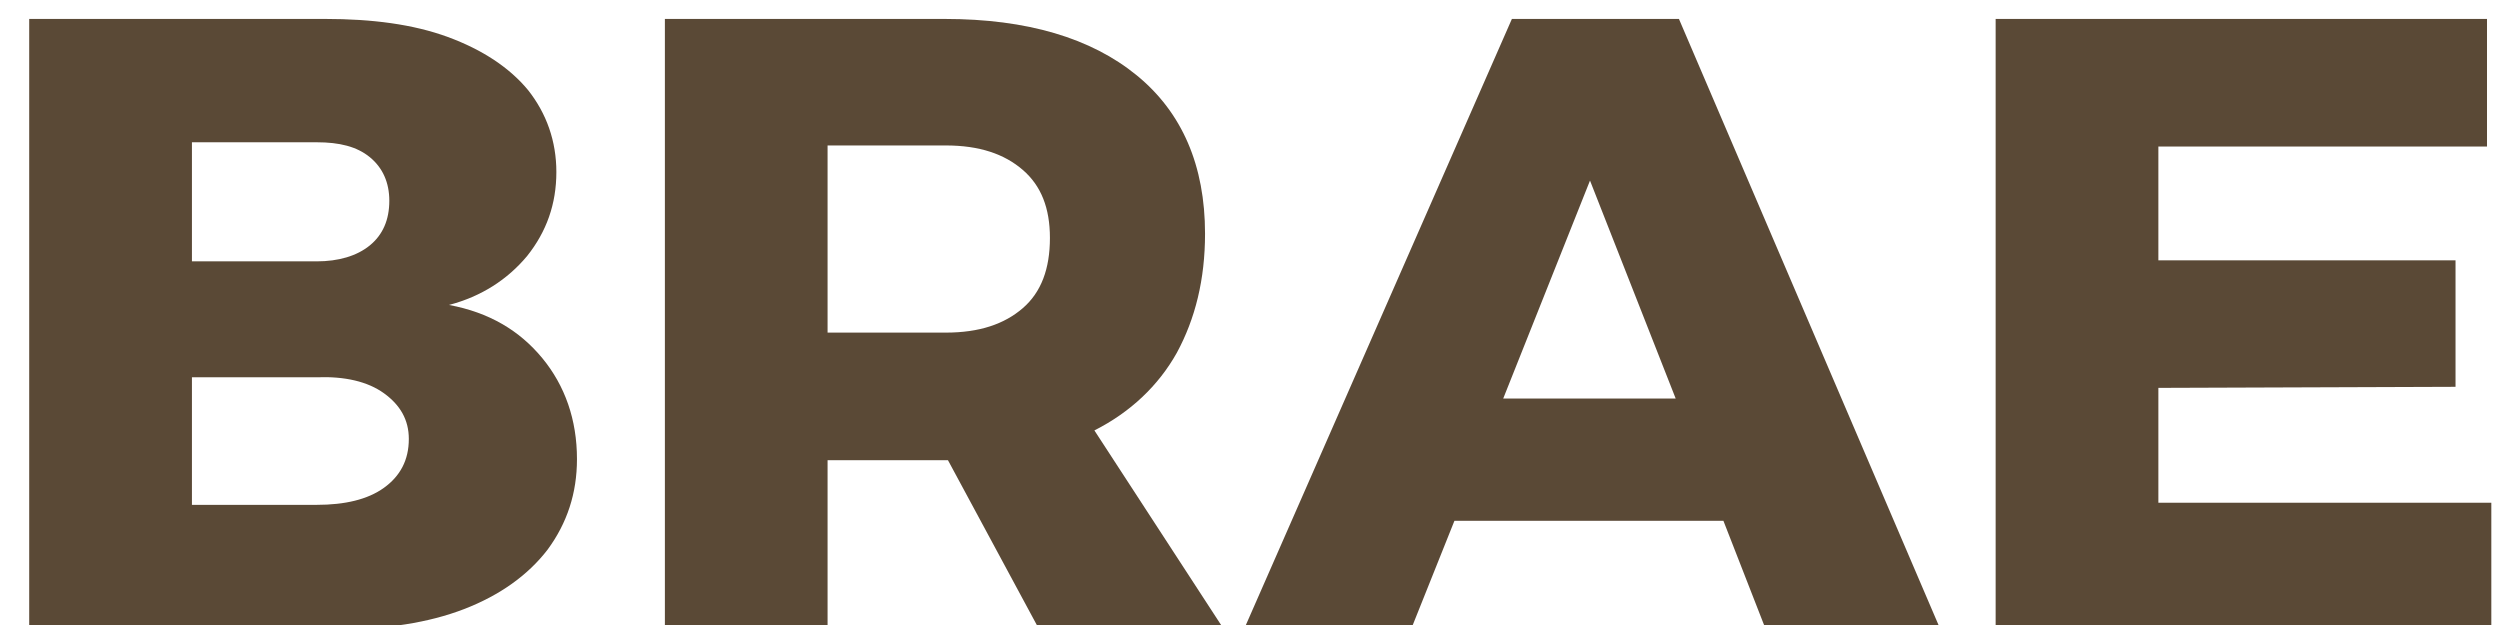 <?xml version="1.0" encoding="UTF-8"?> <svg xmlns="http://www.w3.org/2000/svg" width="66" height="17" viewBox="0 0 66 17" fill="none"><g clip-path="url(#clip0_1111_272)"><path d="M11.824 0.977C12.741 1.314 13.457 1.791 13.943 2.381C14.43 2.998 14.688 3.728 14.688 4.542C14.688 5.384 14.43 6.114 13.915 6.76C13.399 7.377 12.712 7.826 11.853 8.051C12.912 8.247 13.714 8.725 14.316 9.454C14.917 10.184 15.232 11.082 15.232 12.121C15.232 13.019 14.974 13.805 14.459 14.507C13.943 15.181 13.199 15.714 12.254 16.079C11.309 16.444 10.192 16.612 8.904 16.612H0.771V0.5H8.589C9.82 0.5 10.908 0.64 11.824 0.977ZM9.763 6.479C10.106 6.198 10.278 5.805 10.278 5.3C10.278 4.823 10.106 4.43 9.763 4.149C9.419 3.868 8.961 3.756 8.36 3.756H5.067V6.9H8.36C8.932 6.9 9.419 6.76 9.763 6.479ZM10.135 12.879C10.564 12.57 10.793 12.149 10.793 11.588C10.793 11.082 10.564 10.69 10.135 10.381C9.705 10.072 9.104 9.932 8.36 9.96H5.067V13.328H8.36C9.104 13.328 9.705 13.188 10.135 12.879Z" fill="#5A4936"></path><path d="M27.432 16.612L25.026 12.149H24.94H21.848V16.612H17.553V0.5H24.94C27.117 0.5 28.806 1.005 30.009 1.988C31.211 2.97 31.813 4.374 31.813 6.17C31.813 7.377 31.555 8.416 31.068 9.314C30.581 10.184 29.837 10.886 28.892 11.363L32.328 16.64H27.432V16.612ZM21.848 8.781H24.969C25.857 8.781 26.515 8.556 27.002 8.135C27.489 7.714 27.718 7.096 27.718 6.282C27.718 5.496 27.489 4.907 27.002 4.486C26.515 4.065 25.857 3.84 24.969 3.84H21.848V8.781Z" fill="#5A4936"></path><path d="M46.615 16.612L45.498 13.749H38.397L37.252 16.612H32.842L39.914 0.5H44.324L51.225 16.612H46.615ZM39.685 10.521H44.238L41.976 4.767L39.685 10.521Z" fill="#5A4936"></path><path d="M52.685 0.5H65.657V3.868H56.981V6.872H64.826V10.212L56.981 10.24V13.272H65.886V16.64H52.685V0.5Z" fill="#5A4936"></path></g><defs><clipPath id="clip0_1111_272"><rect width="65" height="16" fill="white" transform="translate(0.771 0.5)"></rect></clipPath></defs></svg> 